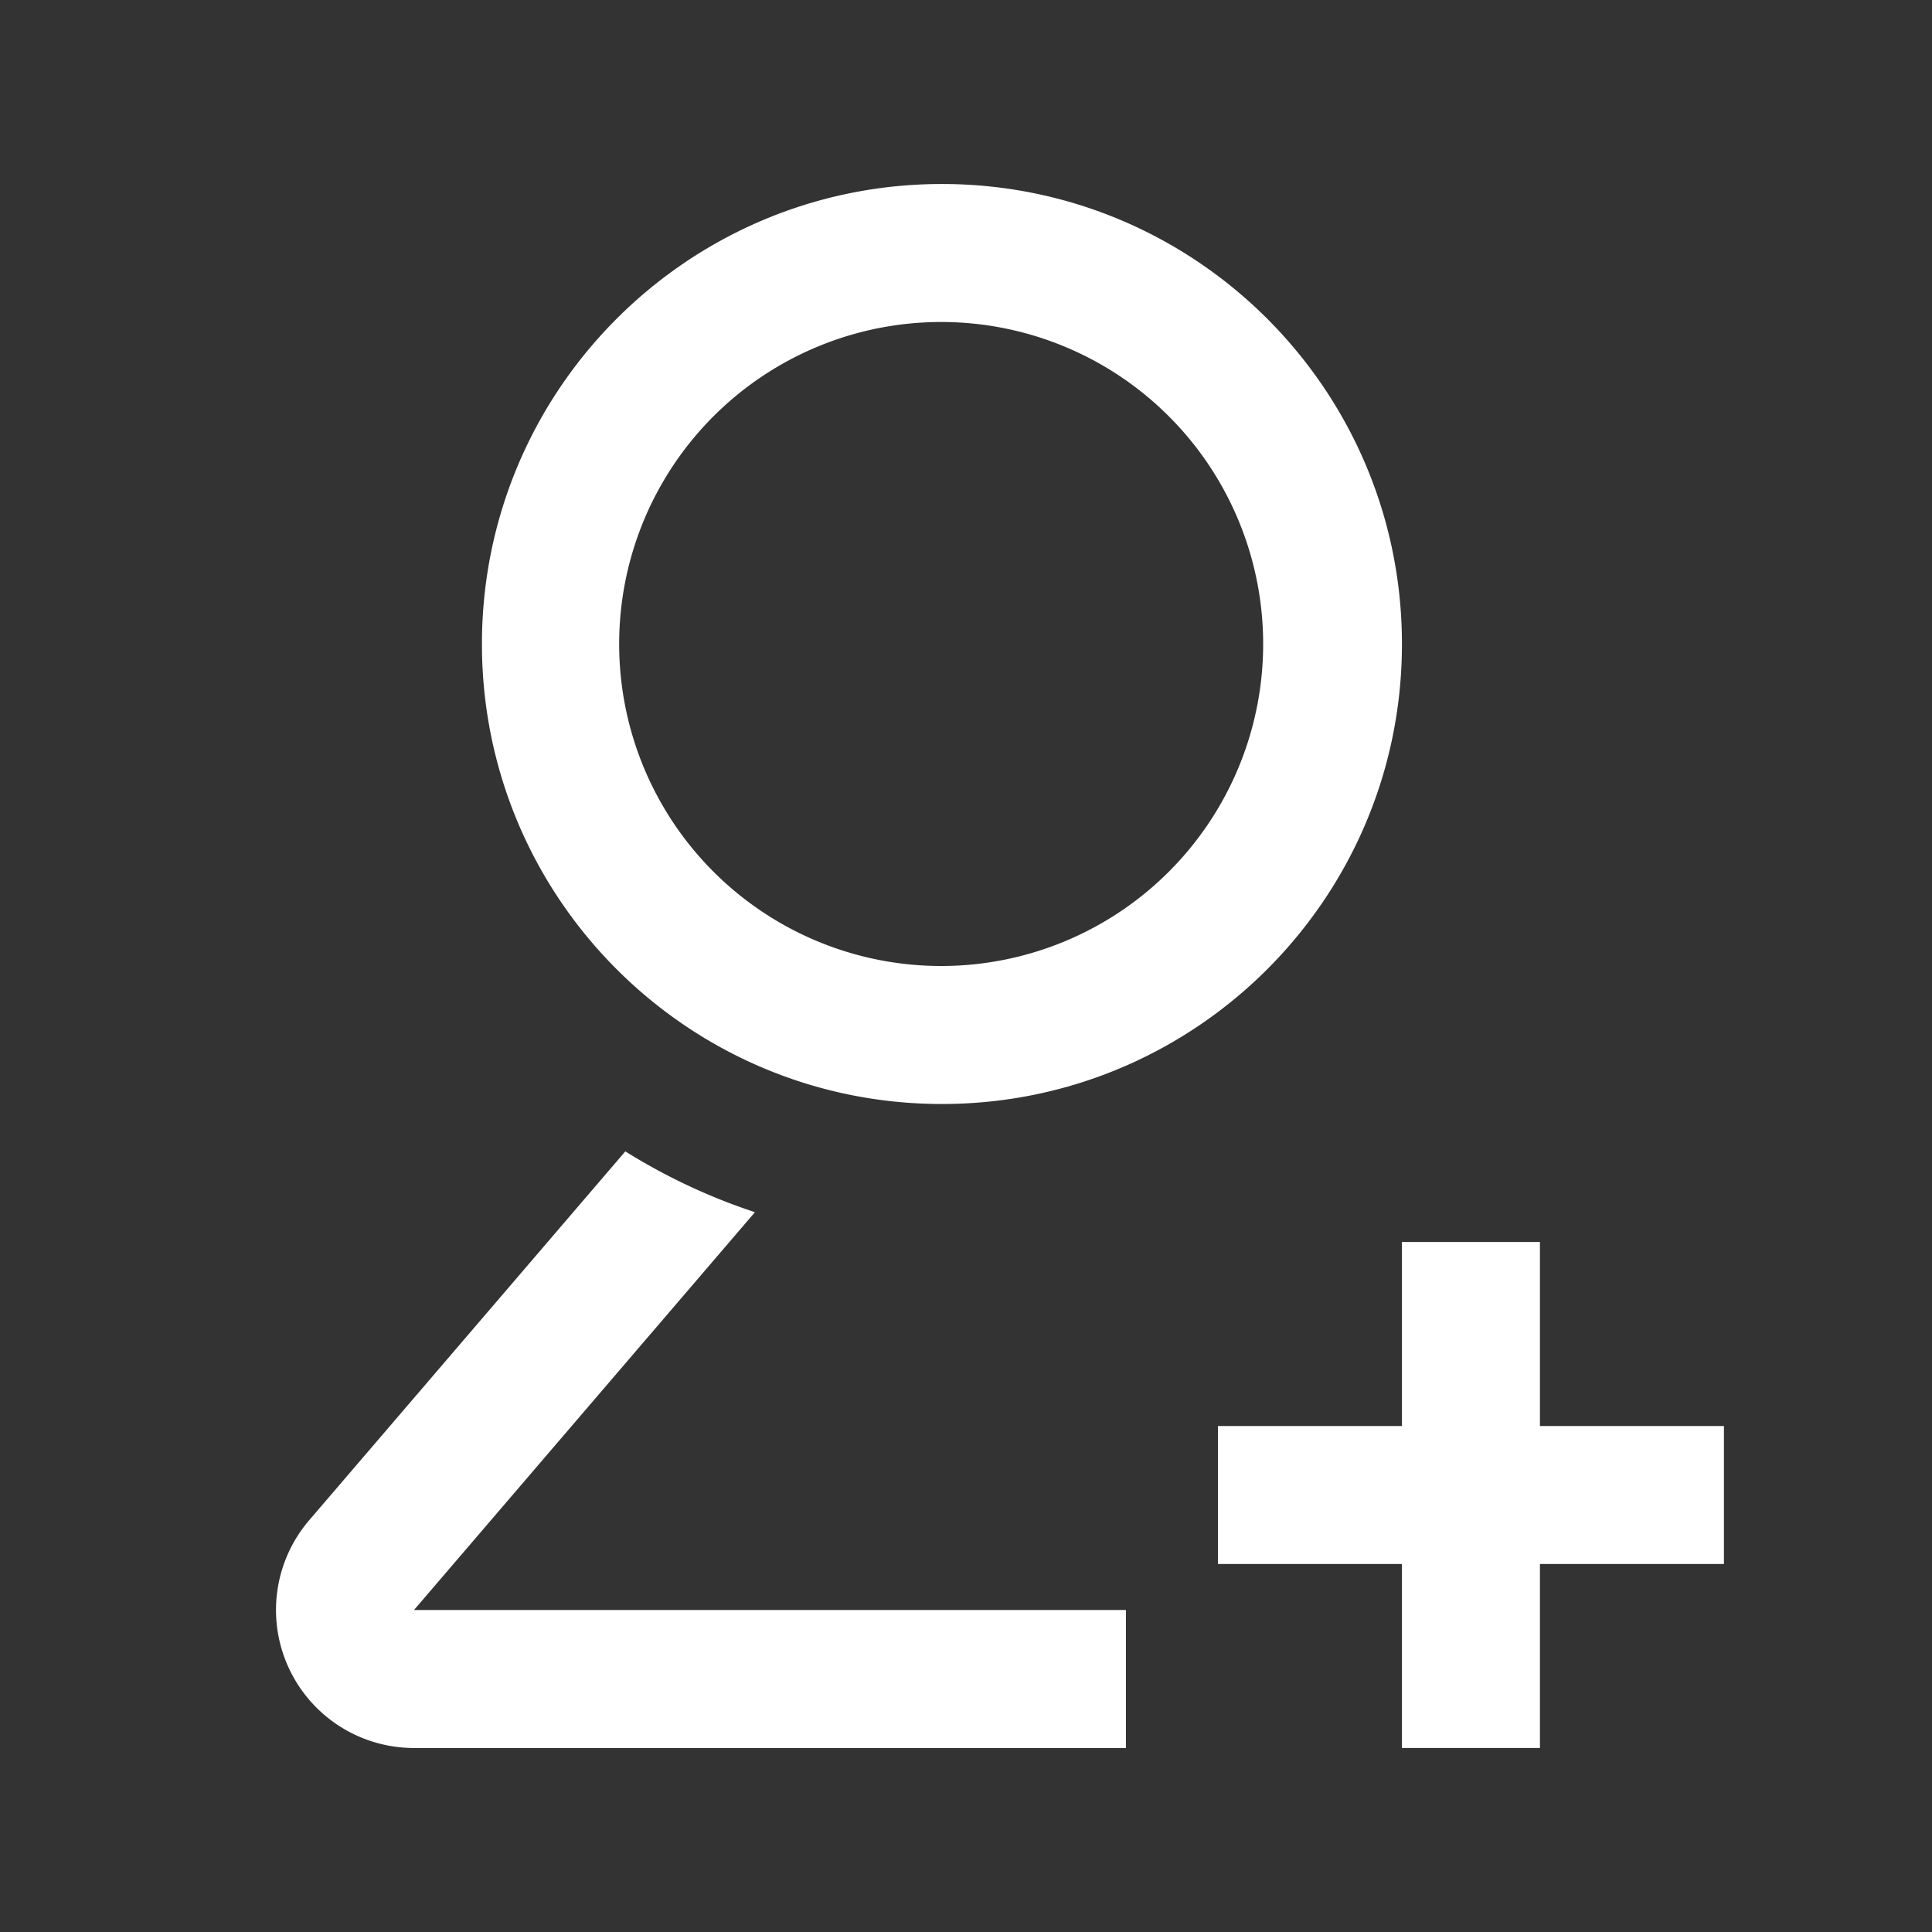 <?xml version="1.0" standalone="no"?><!DOCTYPE svg PUBLIC "-//W3C//DTD SVG 1.1//EN" "http://www.w3.org/Graphics/SVG/1.1/DTD/svg11.dtd"><svg t="1747299601645" class="icon" viewBox="0 0 1024 1024" version="1.1" xmlns="http://www.w3.org/2000/svg" p-id="9056" xmlns:xlink="http://www.w3.org/1999/xlink" width="54" height="54"><rect x="0" y="0" width="1024" height="1024" fill="#333333" stroke="none"/><path d="M331.435 610.255c21.333 13.336 44.373 24.21 68.706 32.232L219.429 853.333h377.344v73.143H219.429a73.143 73.143 0 0 1-55.54-120.734zM499.249 97.524c134.656 0 243.81 109.154 243.81 243.81s-109.154 243.81-243.81 243.81-243.81-109.154-243.81-243.81 109.154-243.81 243.81-243.81z m0 73.143a170.667 170.667 0 1 0 0 341.333 170.667 170.667 0 0 0 0-341.333z m316.952 487.619v97.524h97.524v73.143h-97.524v97.524h-73.143v-97.524h-97.524v-73.143h97.524v-97.524h73.143z" p-id="9057" fill="#FFFFFF"></path></svg>